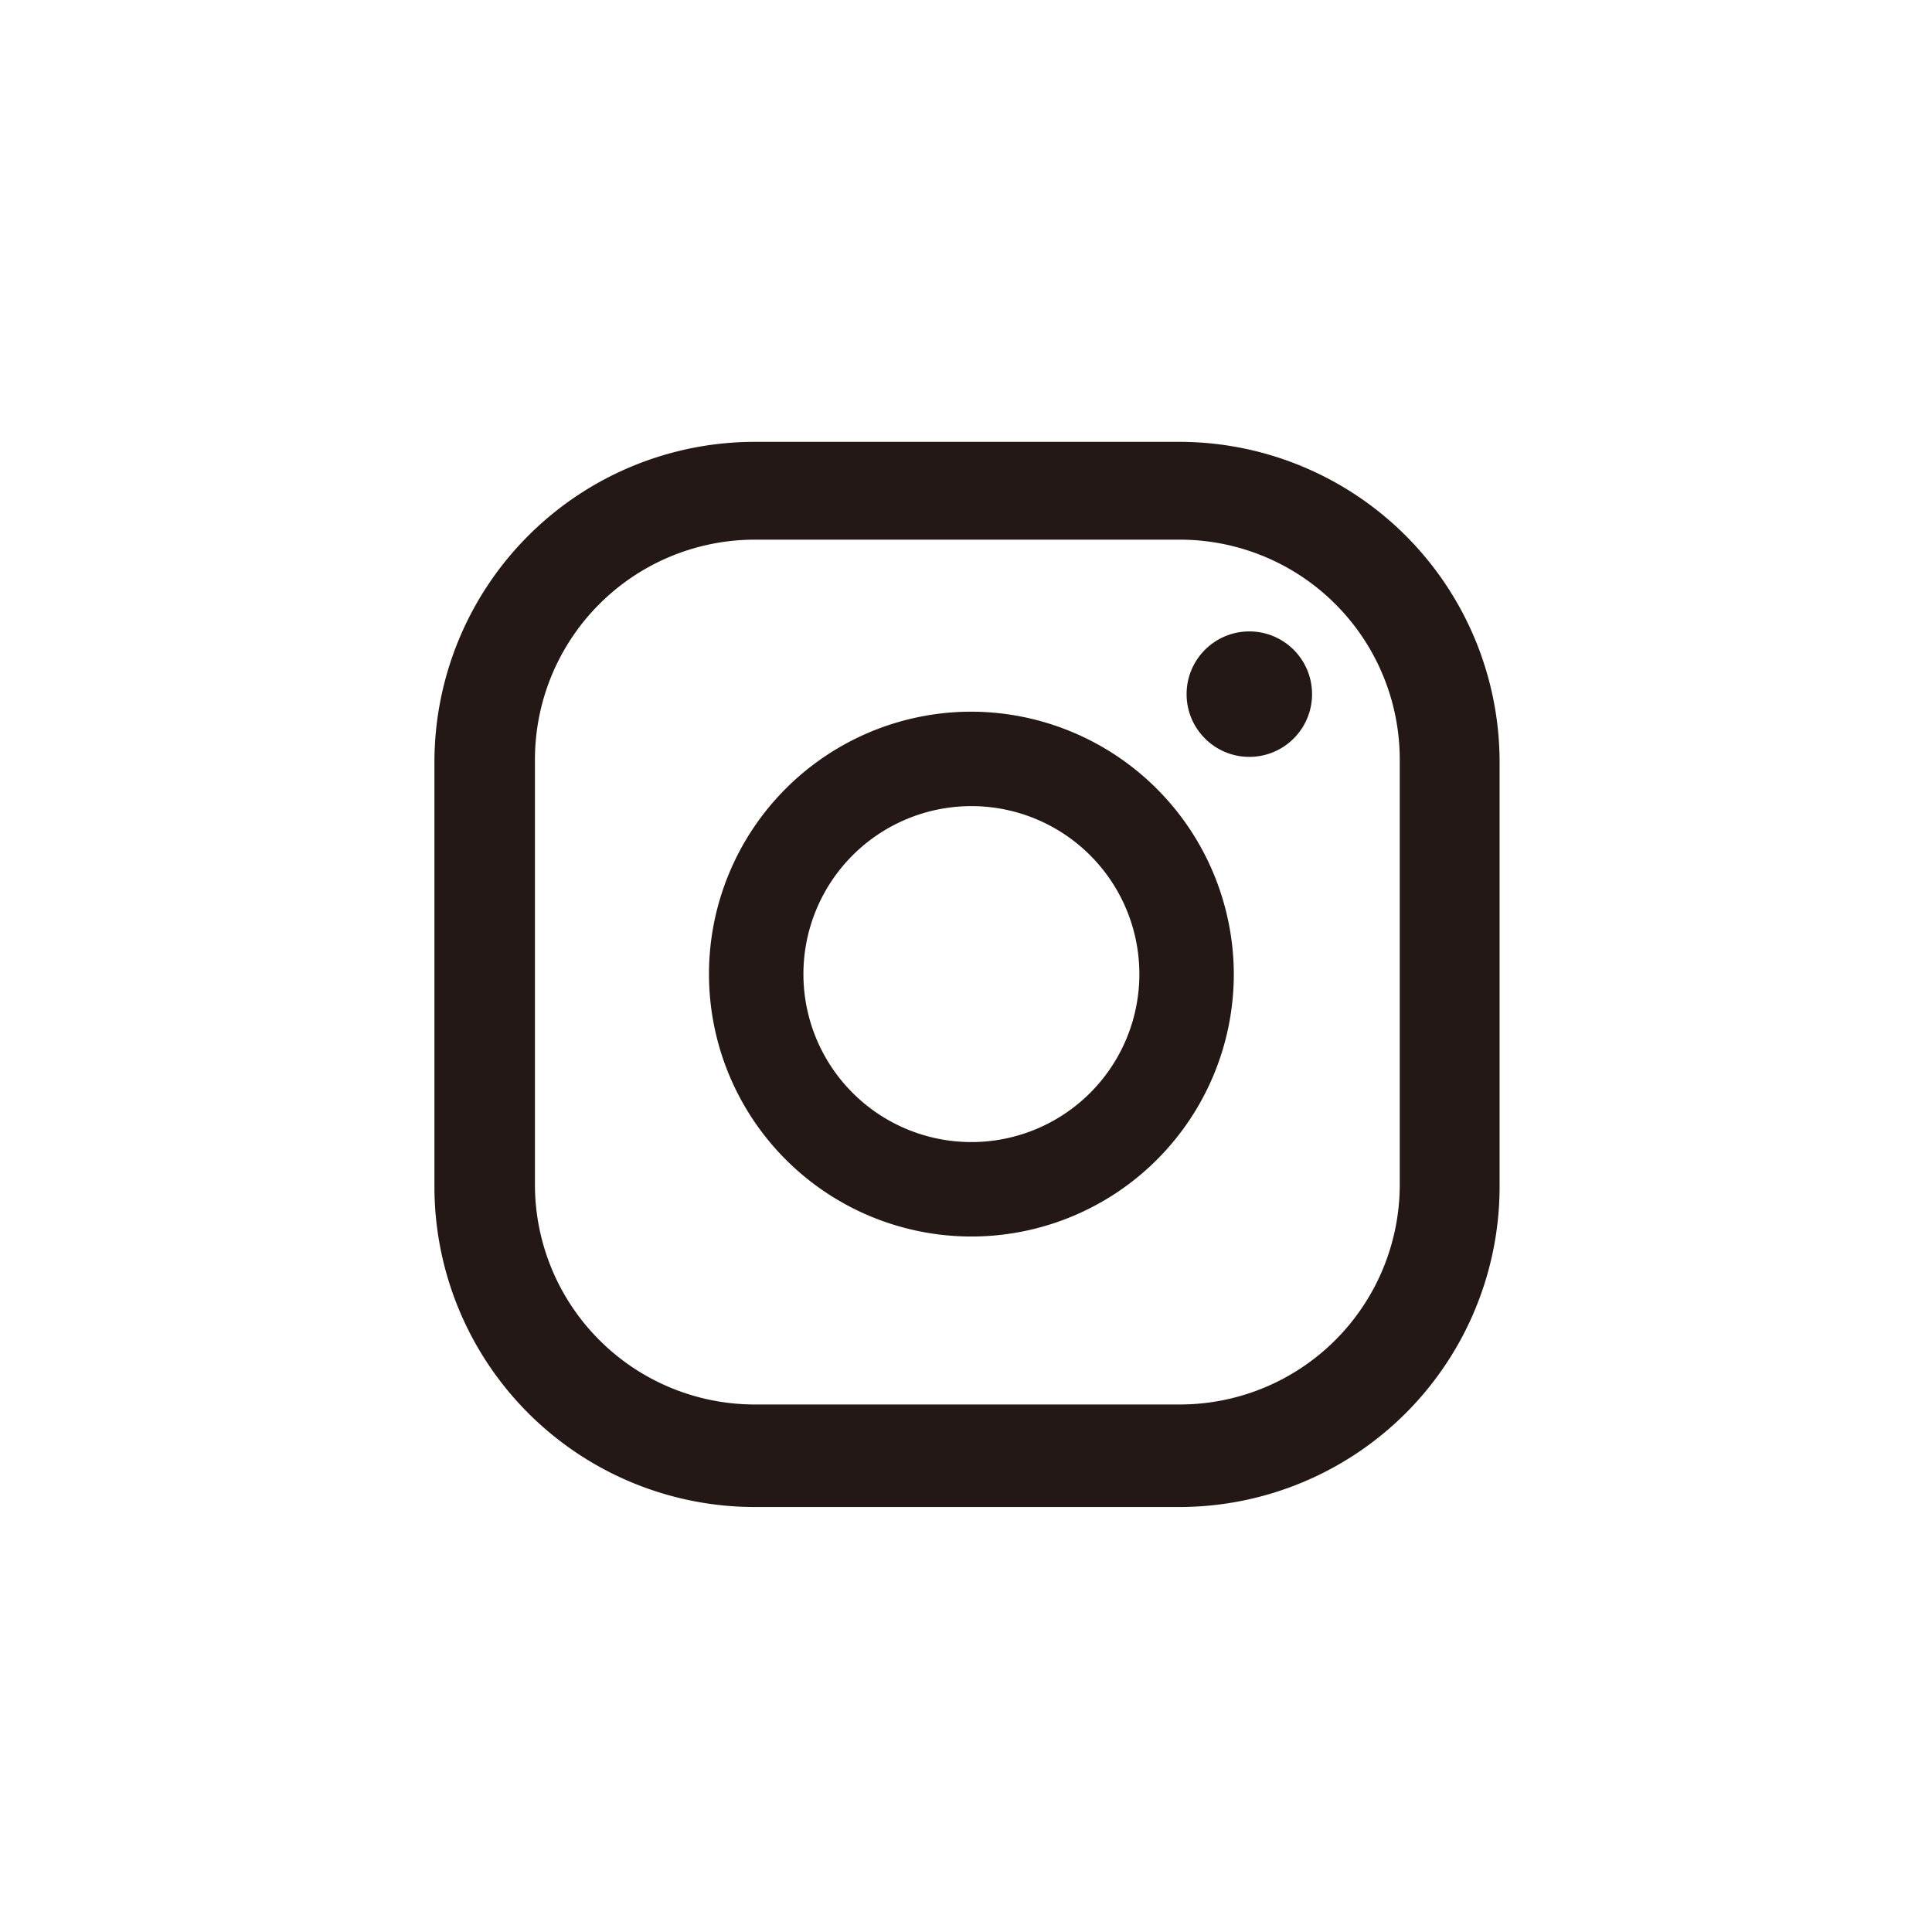<svg xmlns="http://www.w3.org/2000/svg" viewBox="0 0 28.64 28.64"><defs><style>.cls-1{fill:#fff;}.cls-2{fill:#231815;}</style></defs><g id="レイヤー_2" data-name="レイヤー 2"><g id="レイヤー_2-2" data-name="レイヤー 2"><rect class="cls-1" width="28.64" height="28.64"/><circle class="cls-2" cx="18.52" cy="10.29" r="0.93"/><path class="cls-2" d="M14.4,10.55a3.89,3.89,0,1,0,3.89,3.89A3.9,3.9,0,0,0,14.4,10.55Zm0,6.38a2.49,2.49,0,1,1,2.49-2.49A2.49,2.49,0,0,1,14.4,16.93Z"/><path class="cls-2" d="M17.49,22.34h-6.3a4.75,4.75,0,0,1-4.75-4.75v-6.3a4.75,4.75,0,0,1,4.75-4.74h6.3a4.75,4.75,0,0,1,4.74,4.74v6.3A4.75,4.75,0,0,1,17.49,22.34ZM11.19,8a3.26,3.26,0,0,0-3.26,3.26v6.3a3.26,3.26,0,0,0,3.26,3.26h6.3a3.26,3.26,0,0,0,3.26-3.26v-6.3A3.26,3.26,0,0,0,17.49,8Z"/></g></g></svg>